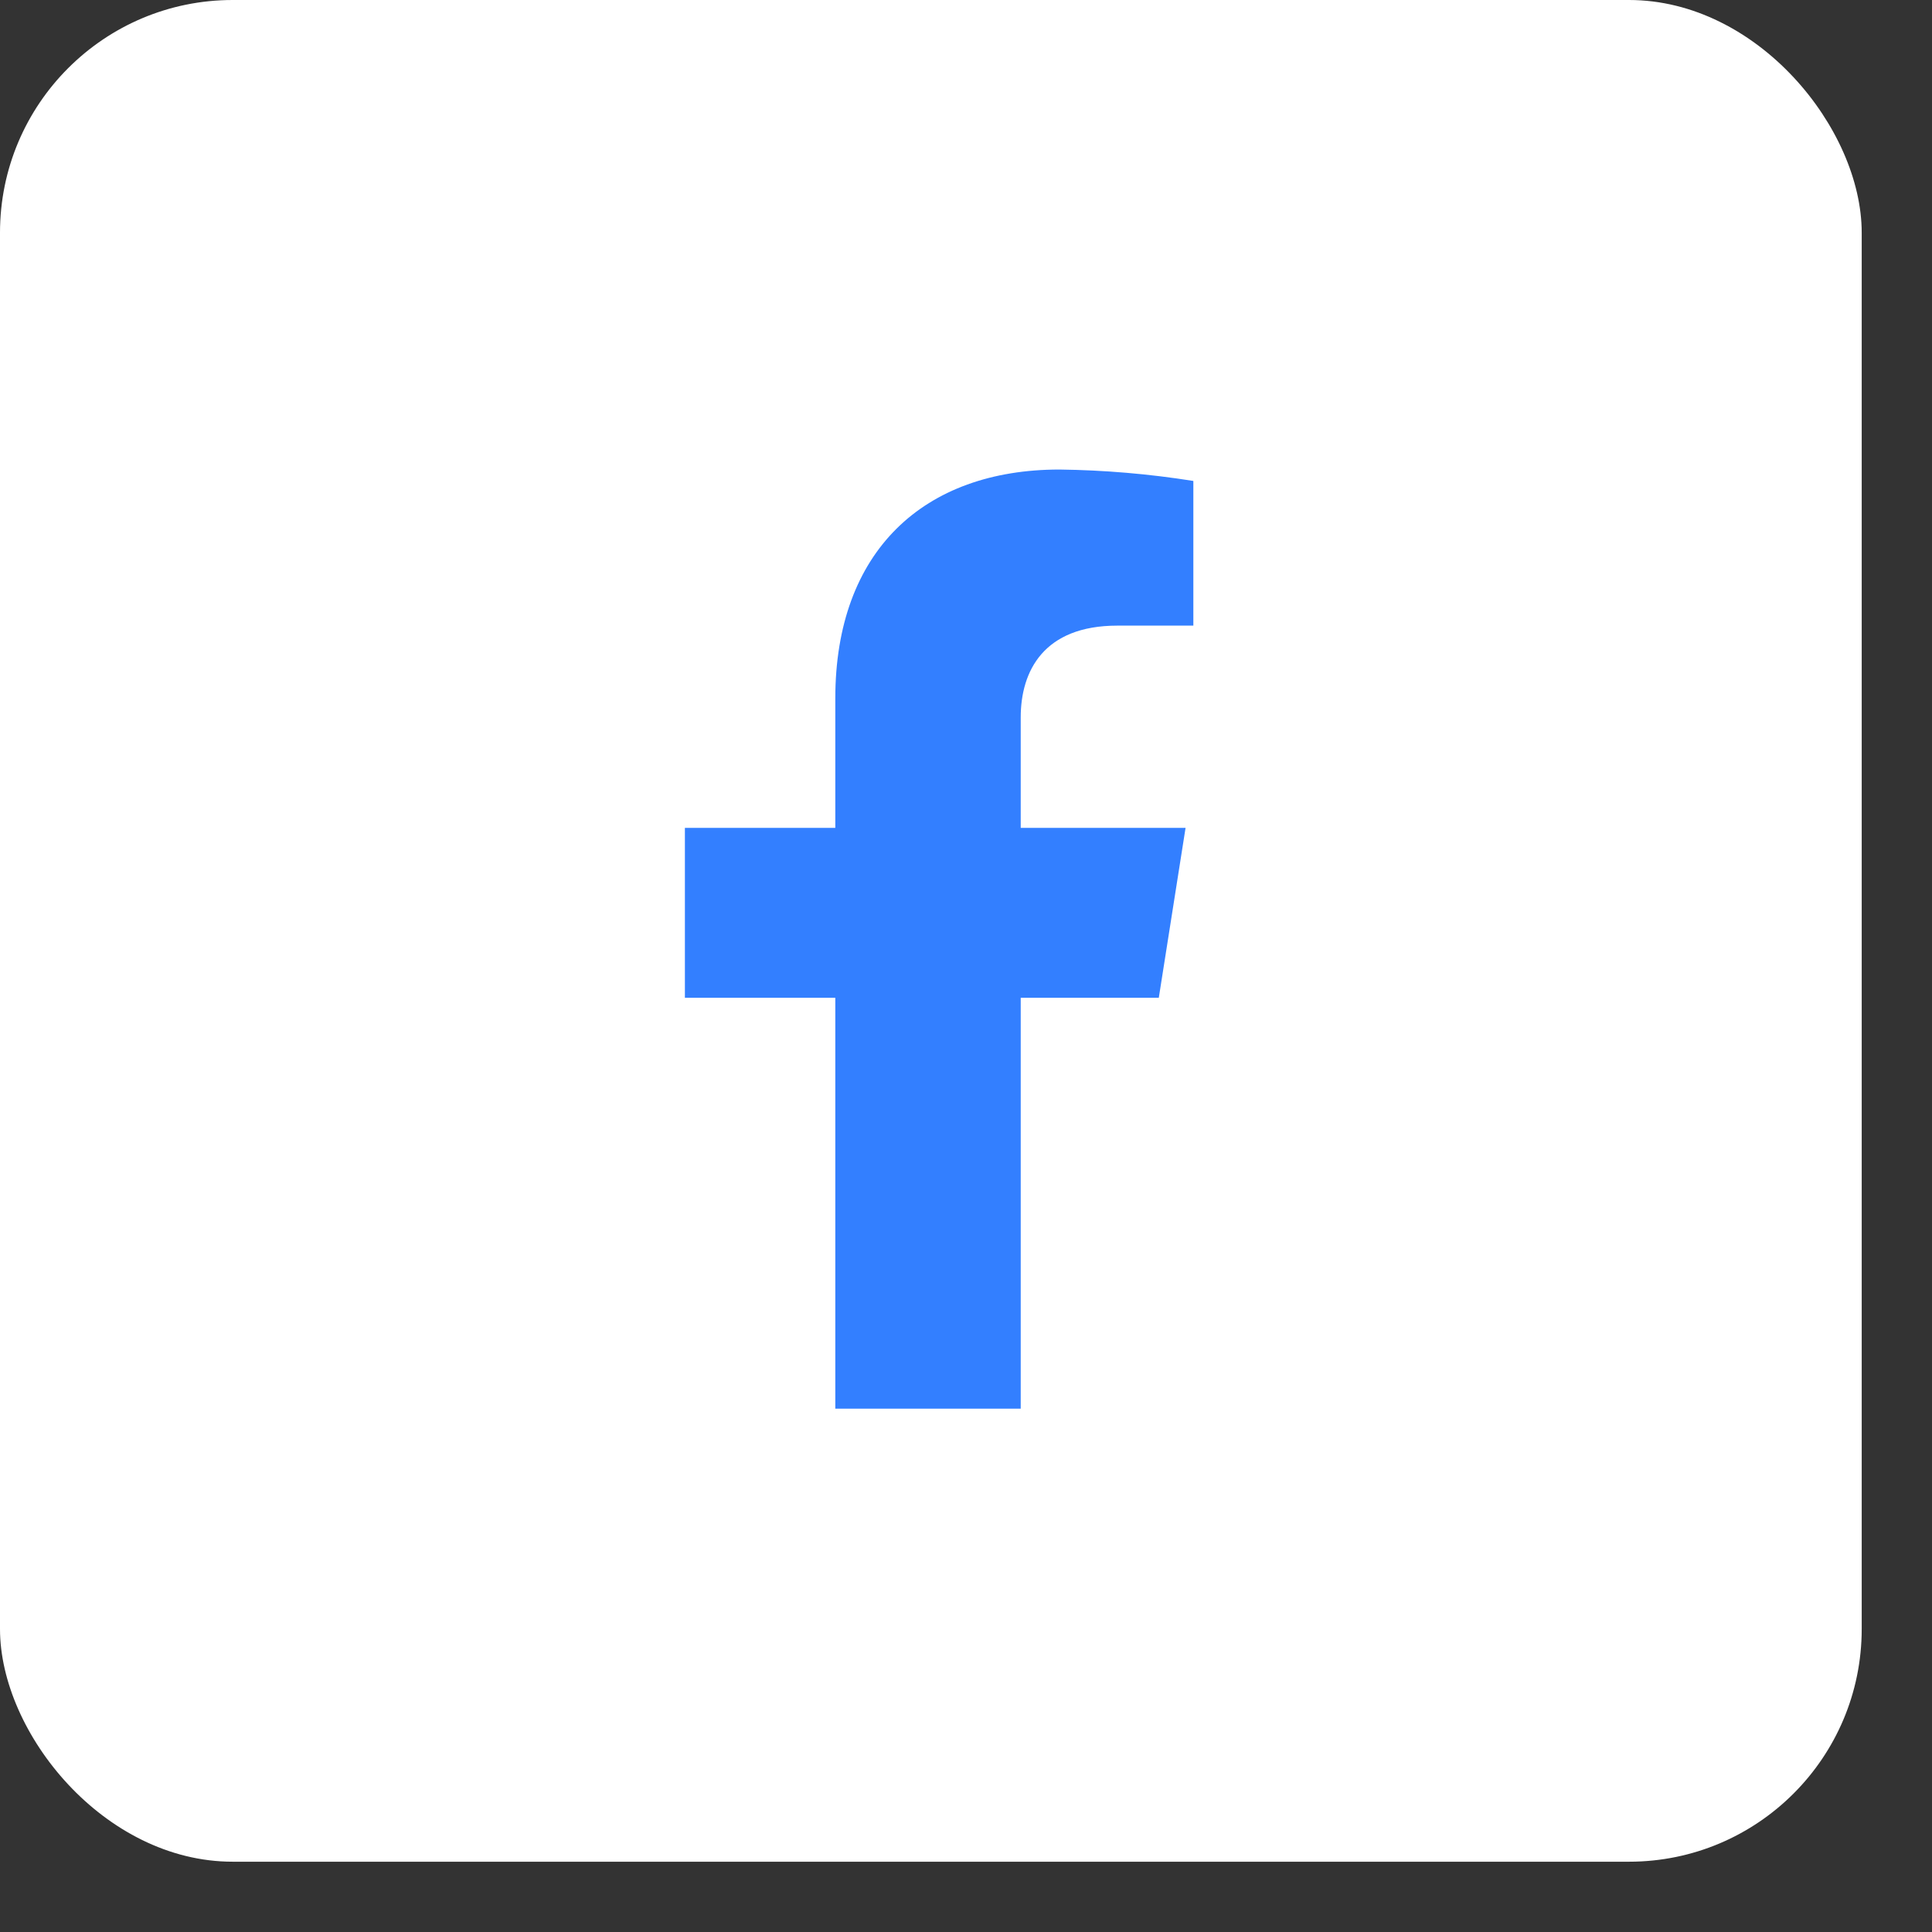 <svg width="34" height="34" viewBox="0 0 34 34" fill="none" xmlns="http://www.w3.org/2000/svg">
<rect x="0" y="0" width="34" height="34" fill="#333333" stroke="none"/>
<rect width="32.763" height="32.763" rx="4.095" fill="white"/>
<path d="M20.393 17.559L20.864 14.569H17.963V12.626C17.963 11.809 18.368 11.01 19.663 11.01H21.001V8.464C20.222 8.34 19.435 8.273 18.646 8.263C16.258 8.263 14.7 9.697 14.7 12.29V14.569H12.053V17.559H14.7V24.79H17.963V17.559H20.393Z" fill="#337FFF"/>
</svg>
